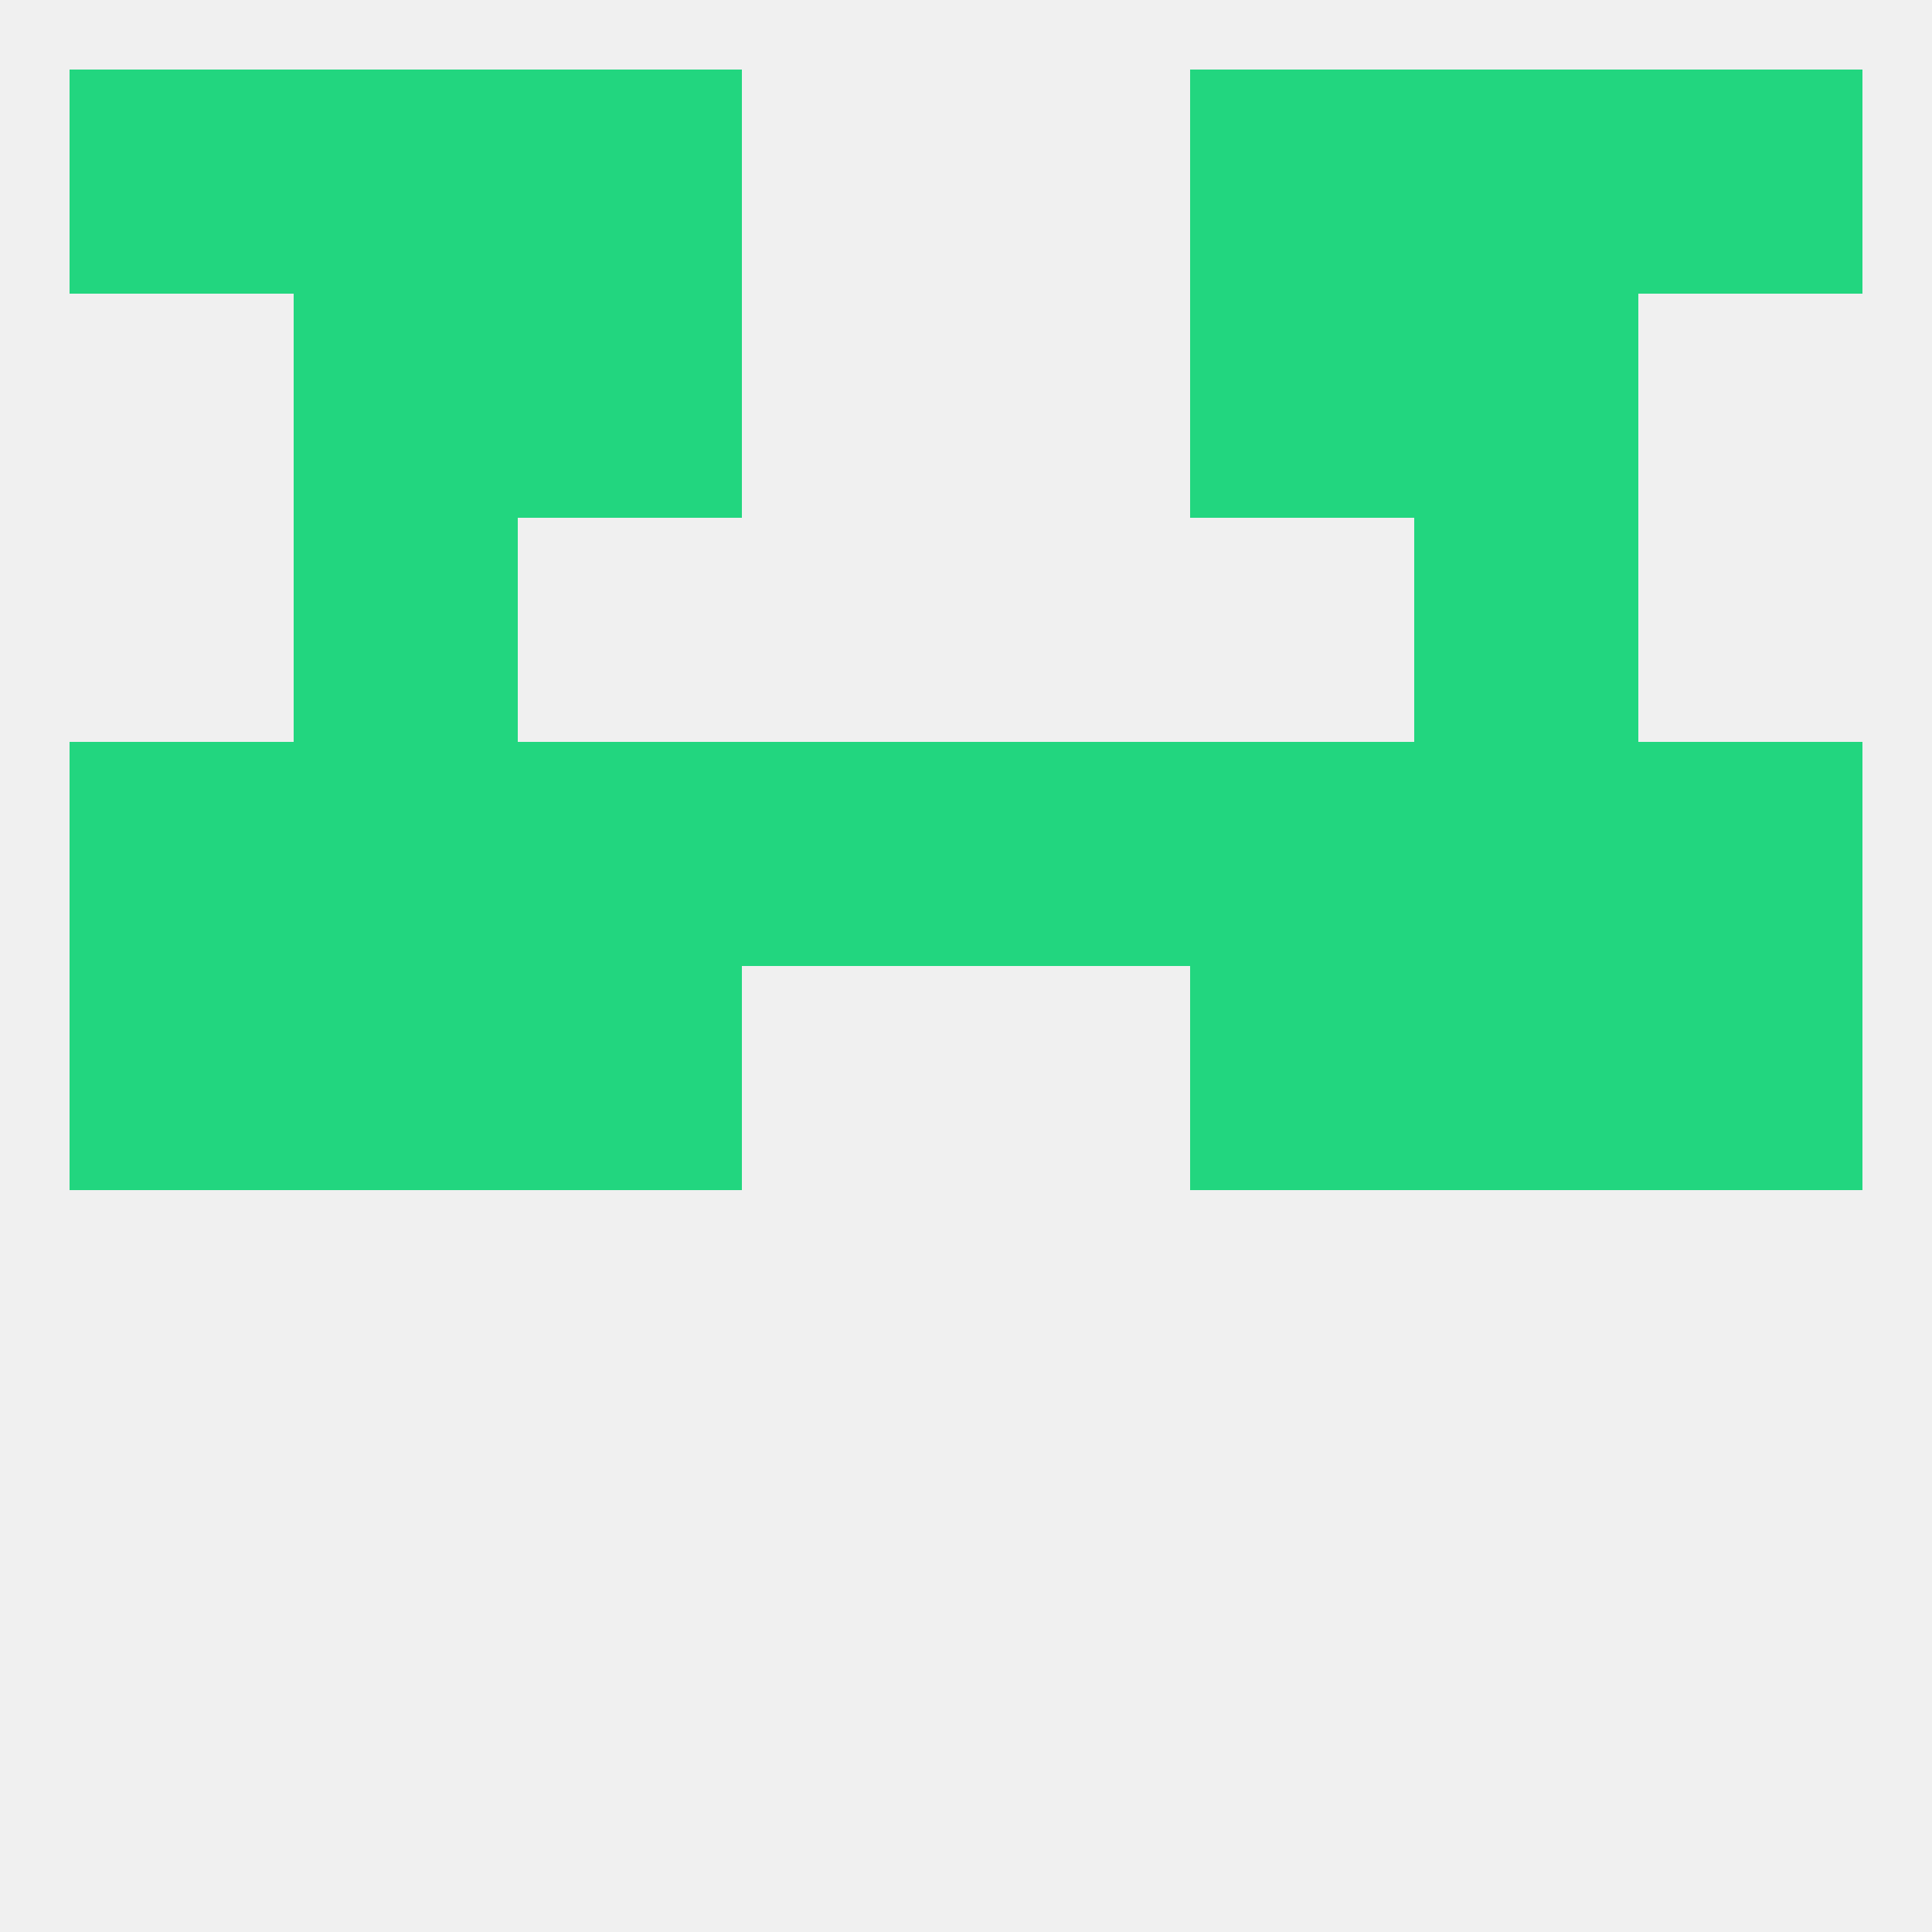 
<!--   <?xml version="1.0"?> -->
<svg version="1.1" baseprofile="full" xmlns="http://www.w3.org/2000/svg" xmlns:xlink="http://www.w3.org/1999/xlink" xmlns:ev="http://www.w3.org/2001/xml-events" width="250" height="250" viewBox="0 0 250 250" >
	<rect width="100%" height="100%" fill="rgba(240,240,240,255)"/>

	<rect x="67" y="125" width="29" height="29" fill="rgba(34,214,127,255)"/>
	<rect x="154" y="125" width="29" height="29" fill="rgba(34,214,127,255)"/>
	<rect x="9" y="125" width="29" height="29" fill="rgba(34,214,127,255)"/>
	<rect x="212" y="125" width="29" height="29" fill="rgba(34,214,127,255)"/>
	<rect x="38" y="125" width="29" height="29" fill="rgba(34,214,127,255)"/>
	<rect x="183" y="125" width="29" height="29" fill="rgba(34,214,127,255)"/>
	<rect x="9" y="96" width="29" height="29" fill="rgba(34,214,127,255)"/>
	<rect x="125" y="96" width="29" height="29" fill="rgba(34,214,127,255)"/>
	<rect x="67" y="96" width="29" height="29" fill="rgba(34,214,127,255)"/>
	<rect x="38" y="96" width="29" height="29" fill="rgba(34,214,127,255)"/>
	<rect x="183" y="96" width="29" height="29" fill="rgba(34,214,127,255)"/>
	<rect x="212" y="96" width="29" height="29" fill="rgba(34,214,127,255)"/>
	<rect x="96" y="96" width="29" height="29" fill="rgba(34,214,127,255)"/>
	<rect x="154" y="96" width="29" height="29" fill="rgba(34,214,127,255)"/>
	<rect x="38" y="67" width="29" height="29" fill="rgba(34,214,127,255)"/>
	<rect x="183" y="67" width="29" height="29" fill="rgba(34,214,127,255)"/>
	<rect x="67" y="38" width="29" height="29" fill="rgba(34,214,127,255)"/>
	<rect x="154" y="38" width="29" height="29" fill="rgba(34,214,127,255)"/>
	<rect x="38" y="38" width="29" height="29" fill="rgba(34,214,127,255)"/>
	<rect x="183" y="38" width="29" height="29" fill="rgba(34,214,127,255)"/>
	<rect x="38" y="9" width="29" height="29" fill="rgba(34,214,127,255)"/>
	<rect x="183" y="9" width="29" height="29" fill="rgba(34,214,127,255)"/>
	<rect x="67" y="9" width="29" height="29" fill="rgba(34,214,127,255)"/>
	<rect x="154" y="9" width="29" height="29" fill="rgba(34,214,127,255)"/>
	<rect x="9" y="9" width="29" height="29" fill="rgba(34,214,127,255)"/>
	<rect x="212" y="9" width="29" height="29" fill="rgba(34,214,127,255)"/>
</svg>